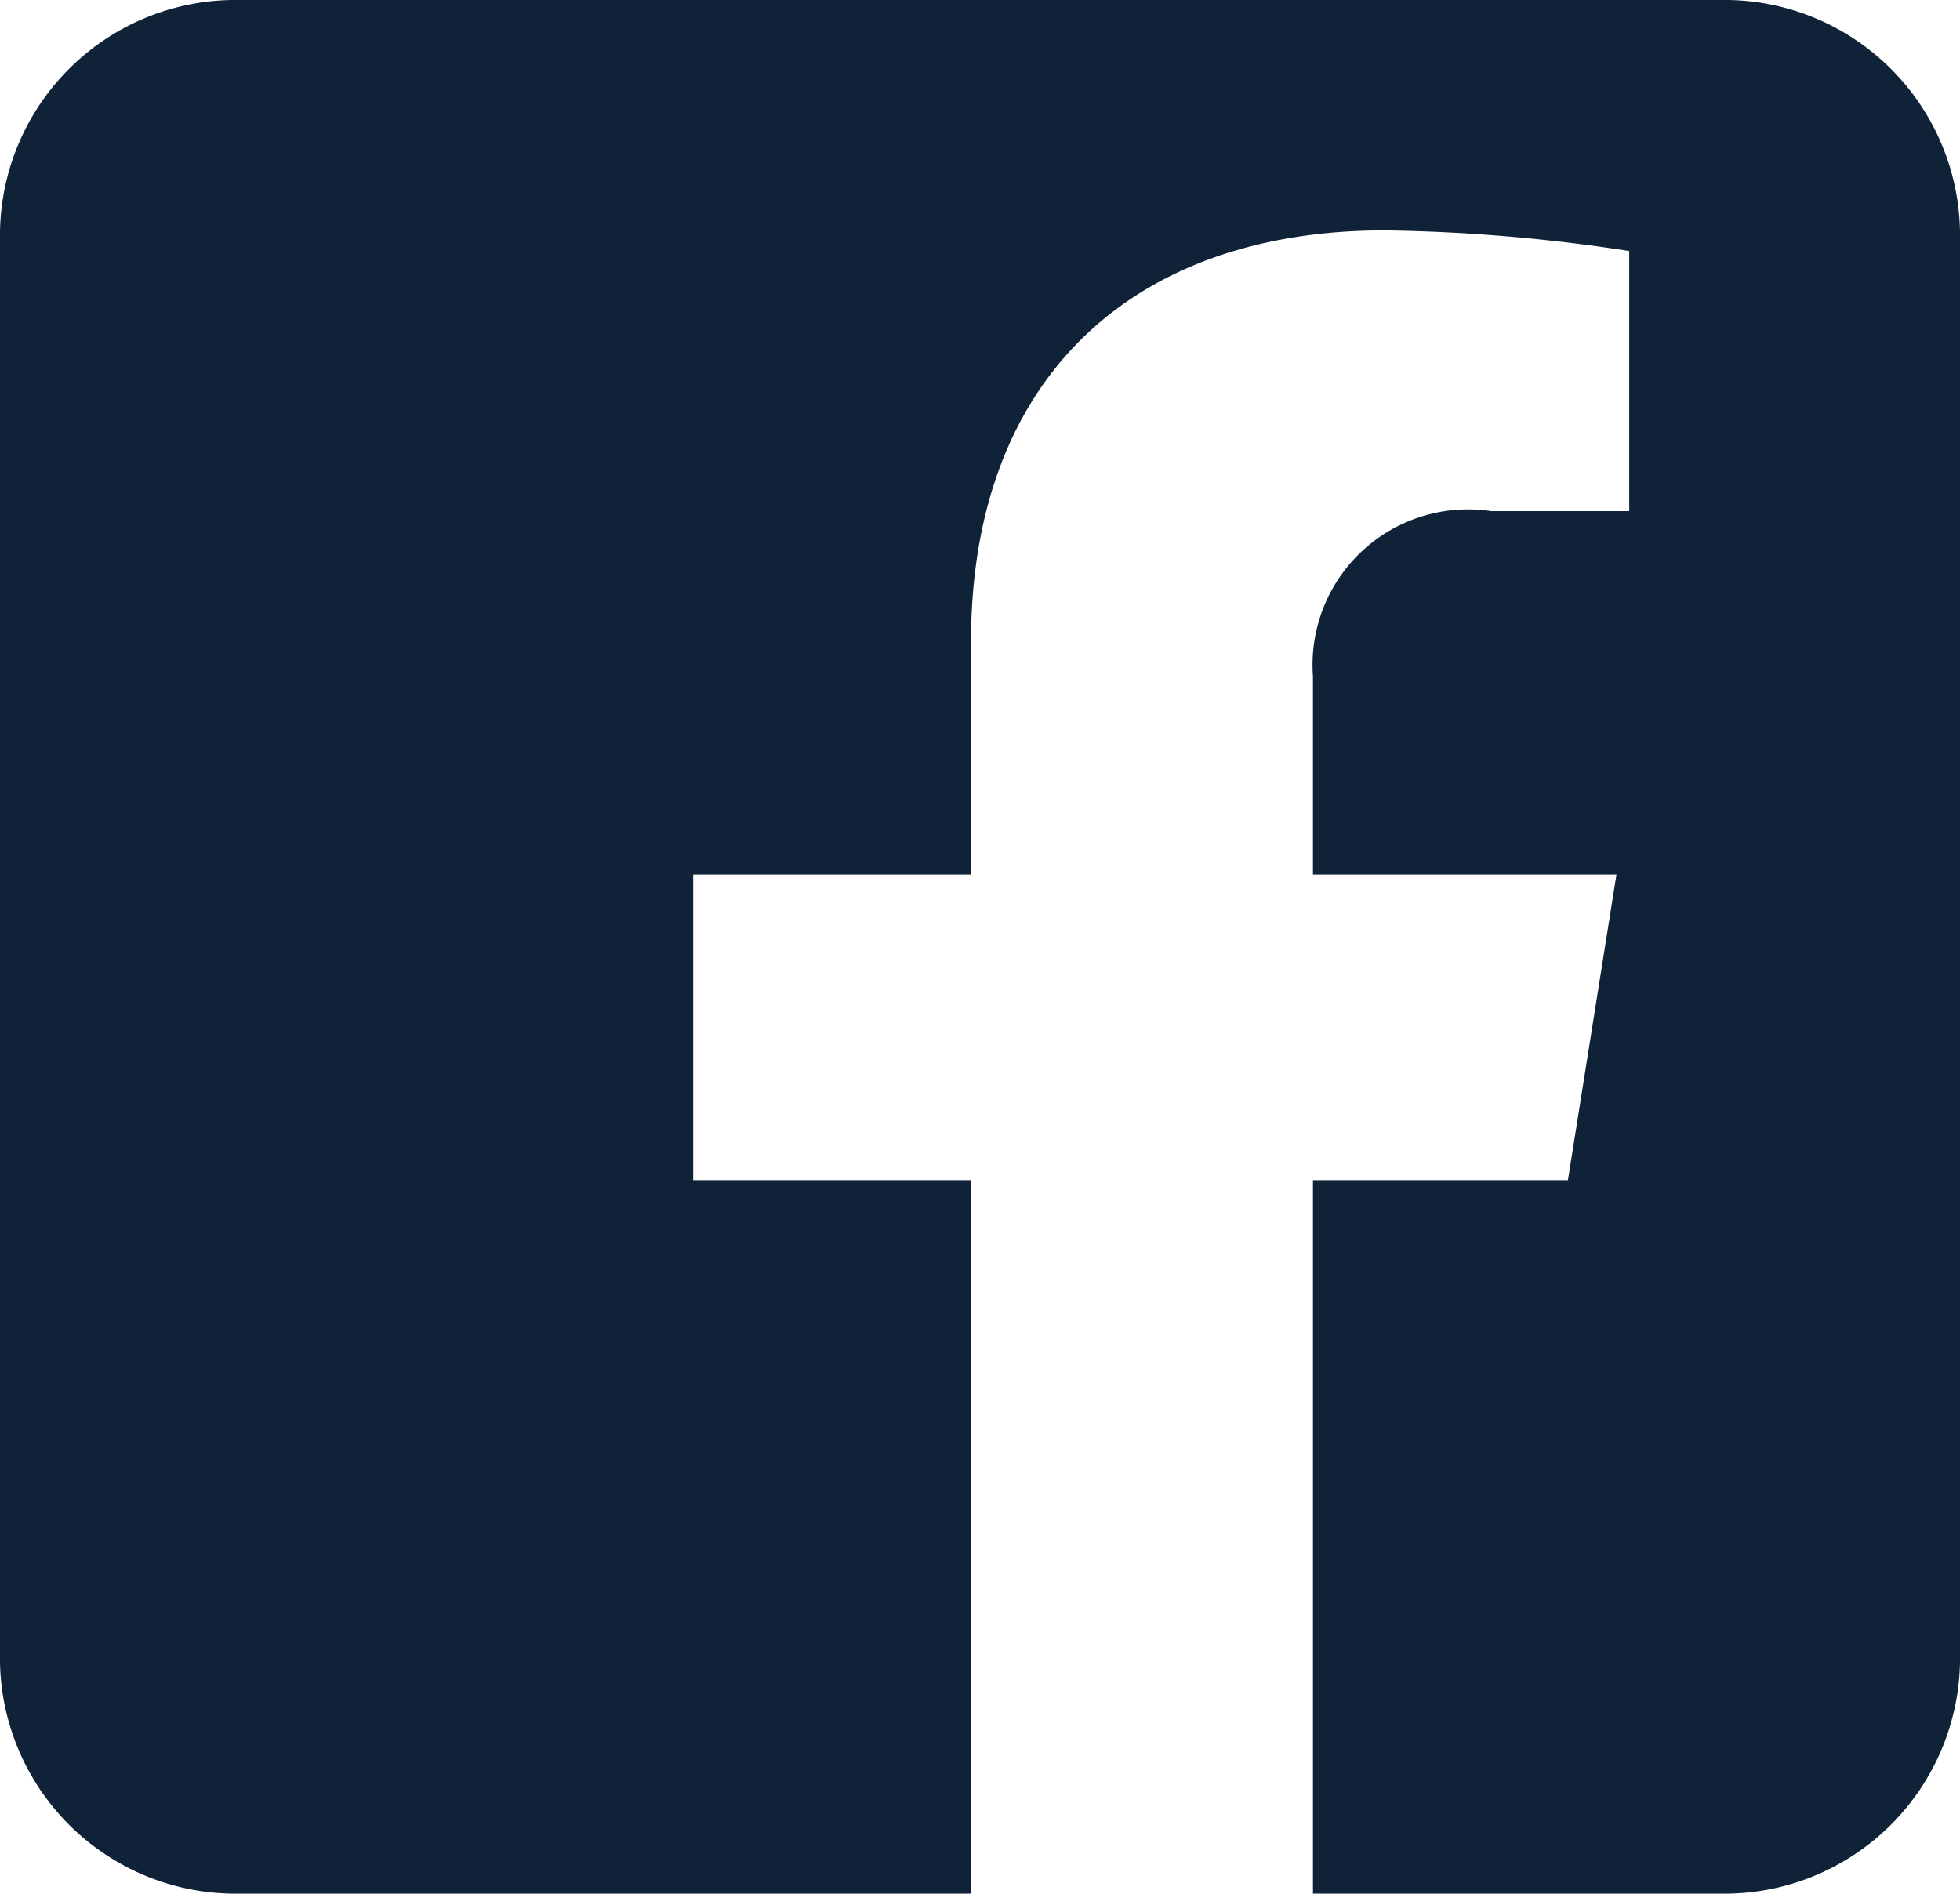 <?xml version="1.0" encoding="UTF-8"?>
<svg xmlns="http://www.w3.org/2000/svg" id="facebook_icon" data-name="facebook icon" width="27.944" height="27" viewBox="0 0 27.944 27">
  <path id="_5282541_fb_social_media_facebook_facebook_logo_social_network_icon" data-name="5282541_fb_social media_facebook_facebook logo_social network_icon" d="M24.53,0a3.359,3.359,0,0,1,3.414,3.3V23.7A3.36,3.36,0,0,1,24.53,27H18.719V16.827h3.635l.692-4.357H18.719V9.642a2.217,2.217,0,0,1,2.542-2.354h1.967V3.579a24.806,24.806,0,0,0-3.492-.294c-3.563,0-5.892,2.087-5.892,5.864V12.47H9.883v4.357h3.961V27H3.414A3.36,3.36,0,0,1,0,23.7V3.3A3.359,3.359,0,0,1,3.414,0H24.53Z" fill="#0F2237" fill-rule="evenodd"></path>
</svg>
